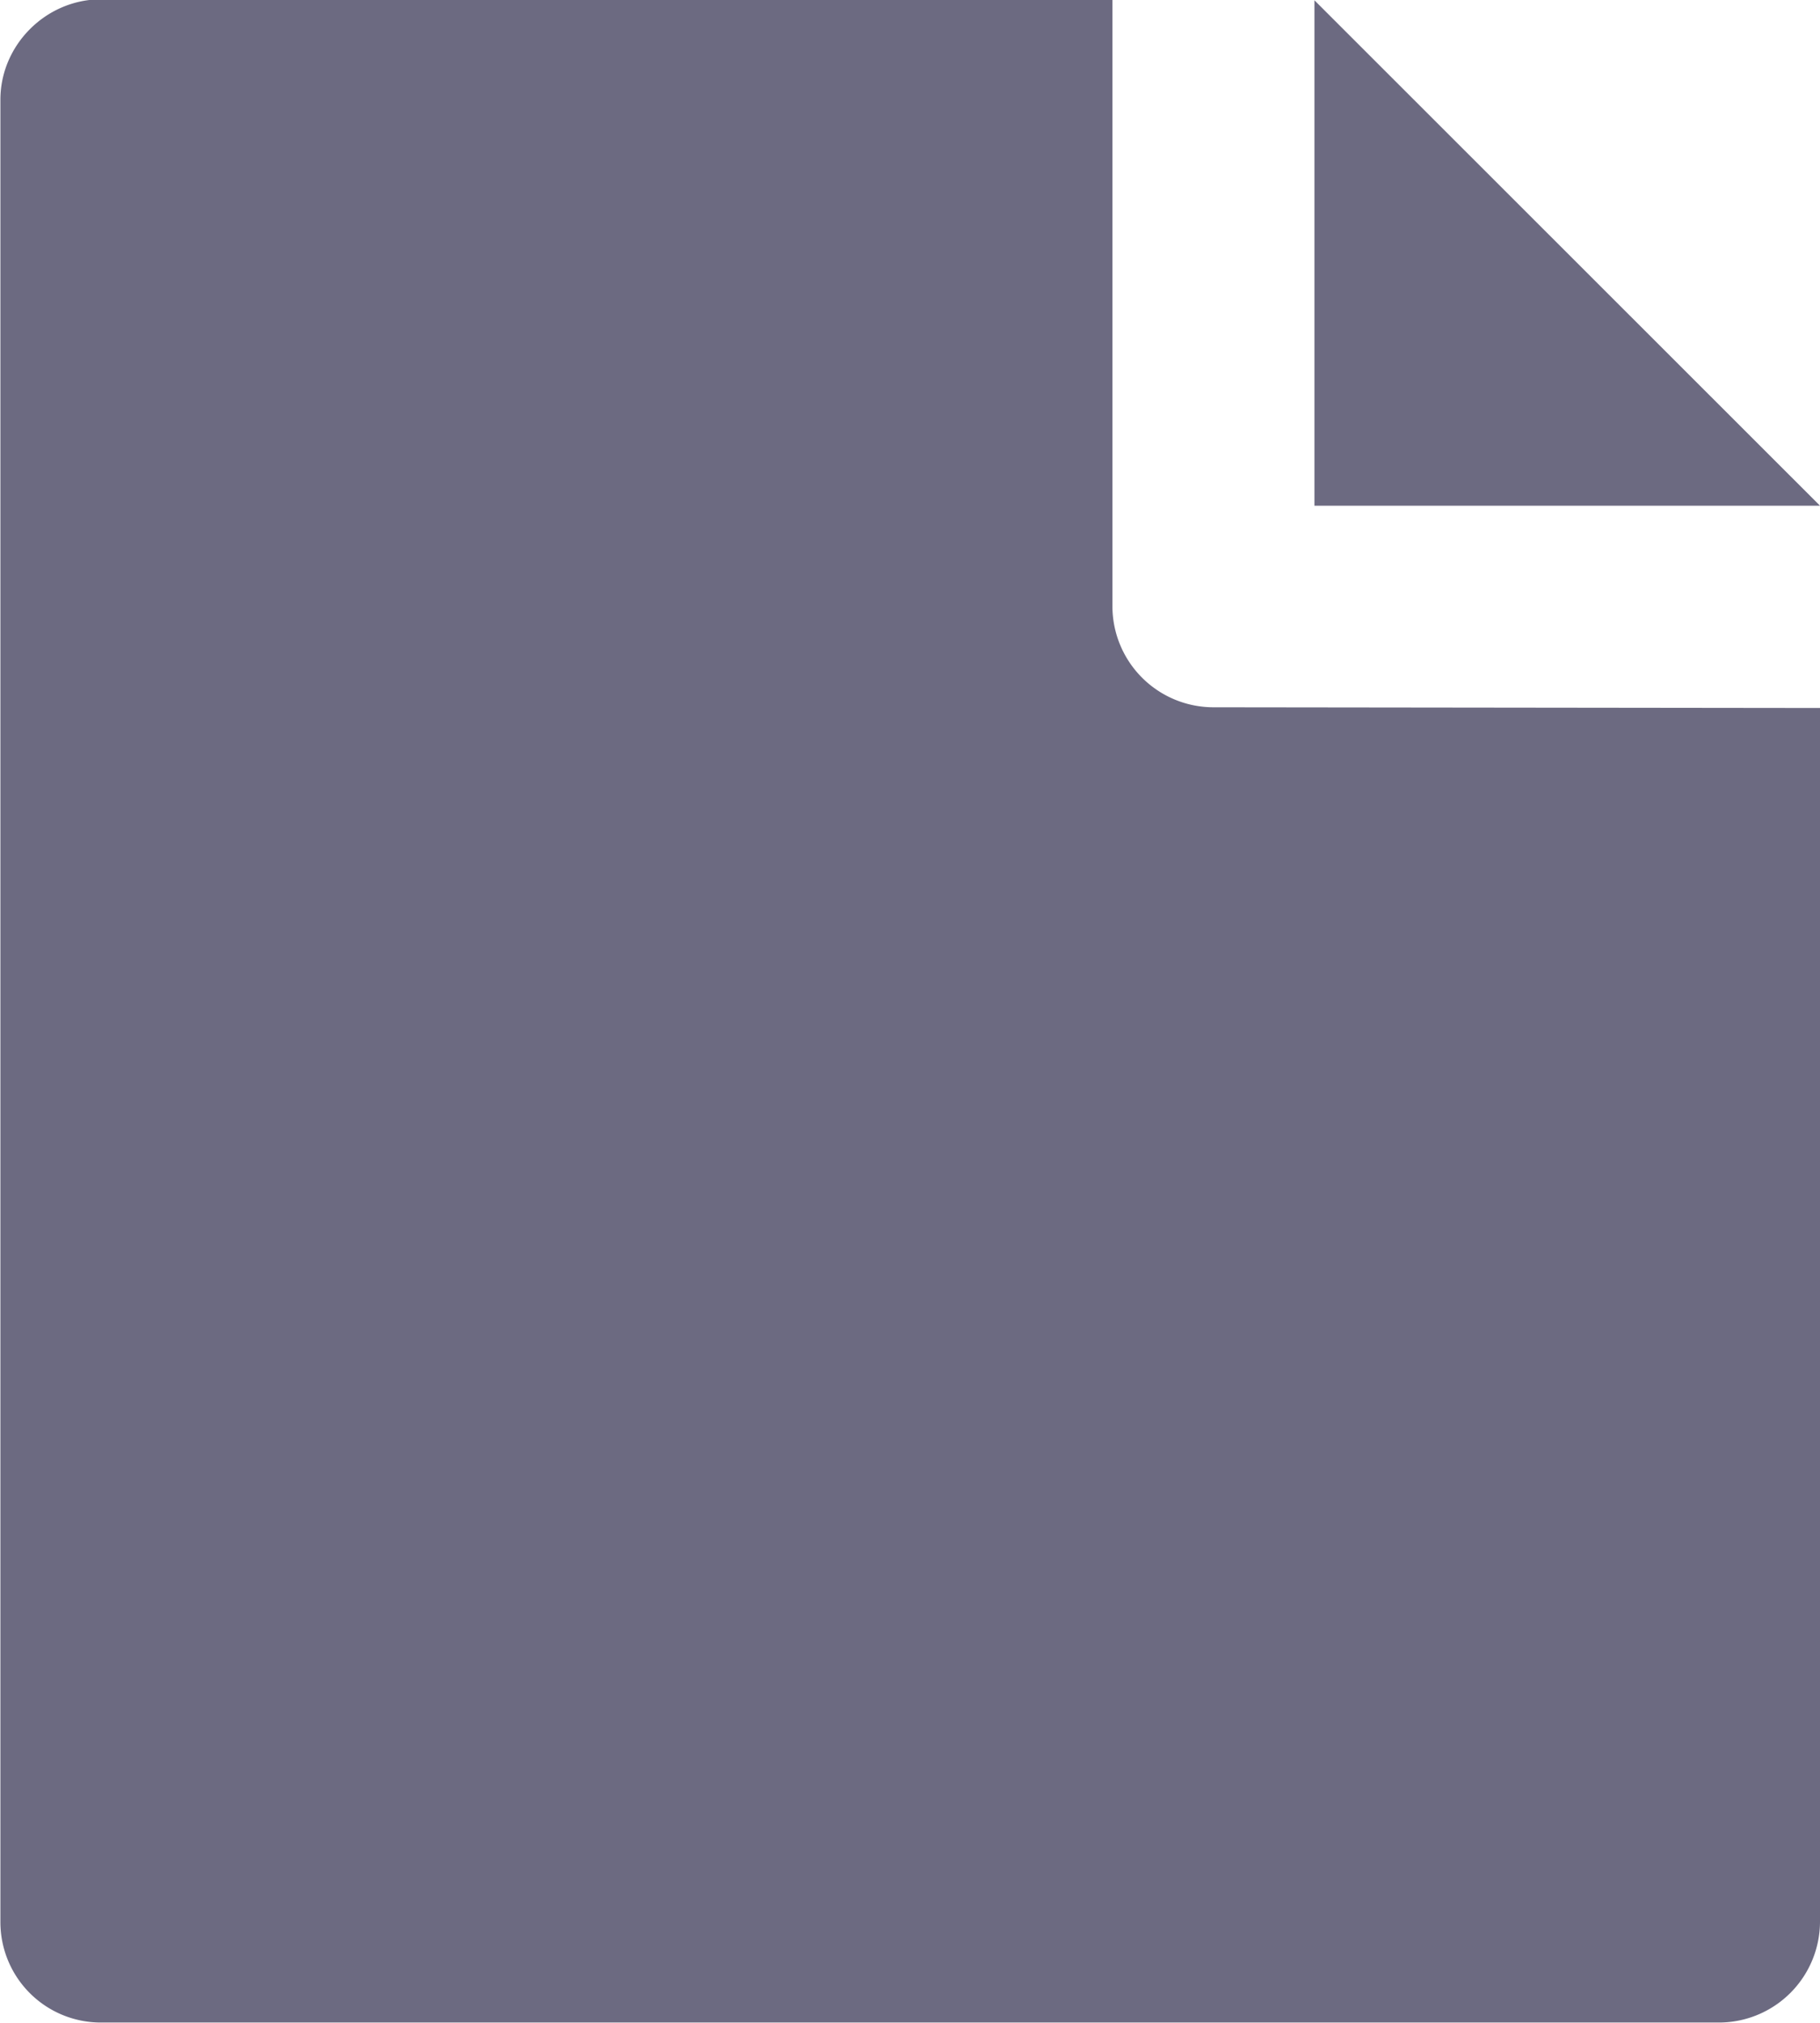 <svg width="18" height="20" fill="none" xmlns="http://www.w3.org/2000/svg"><path d="M18 7v11.99a1 1 0 01-.993 1.007H.997a.993.993 0 01-.993-.992V.985c0-.537.447-.992.998-.992h10v6a1 1 0 001 1zm0-2h-5V.003z" fill="#6C6A81"/></svg>